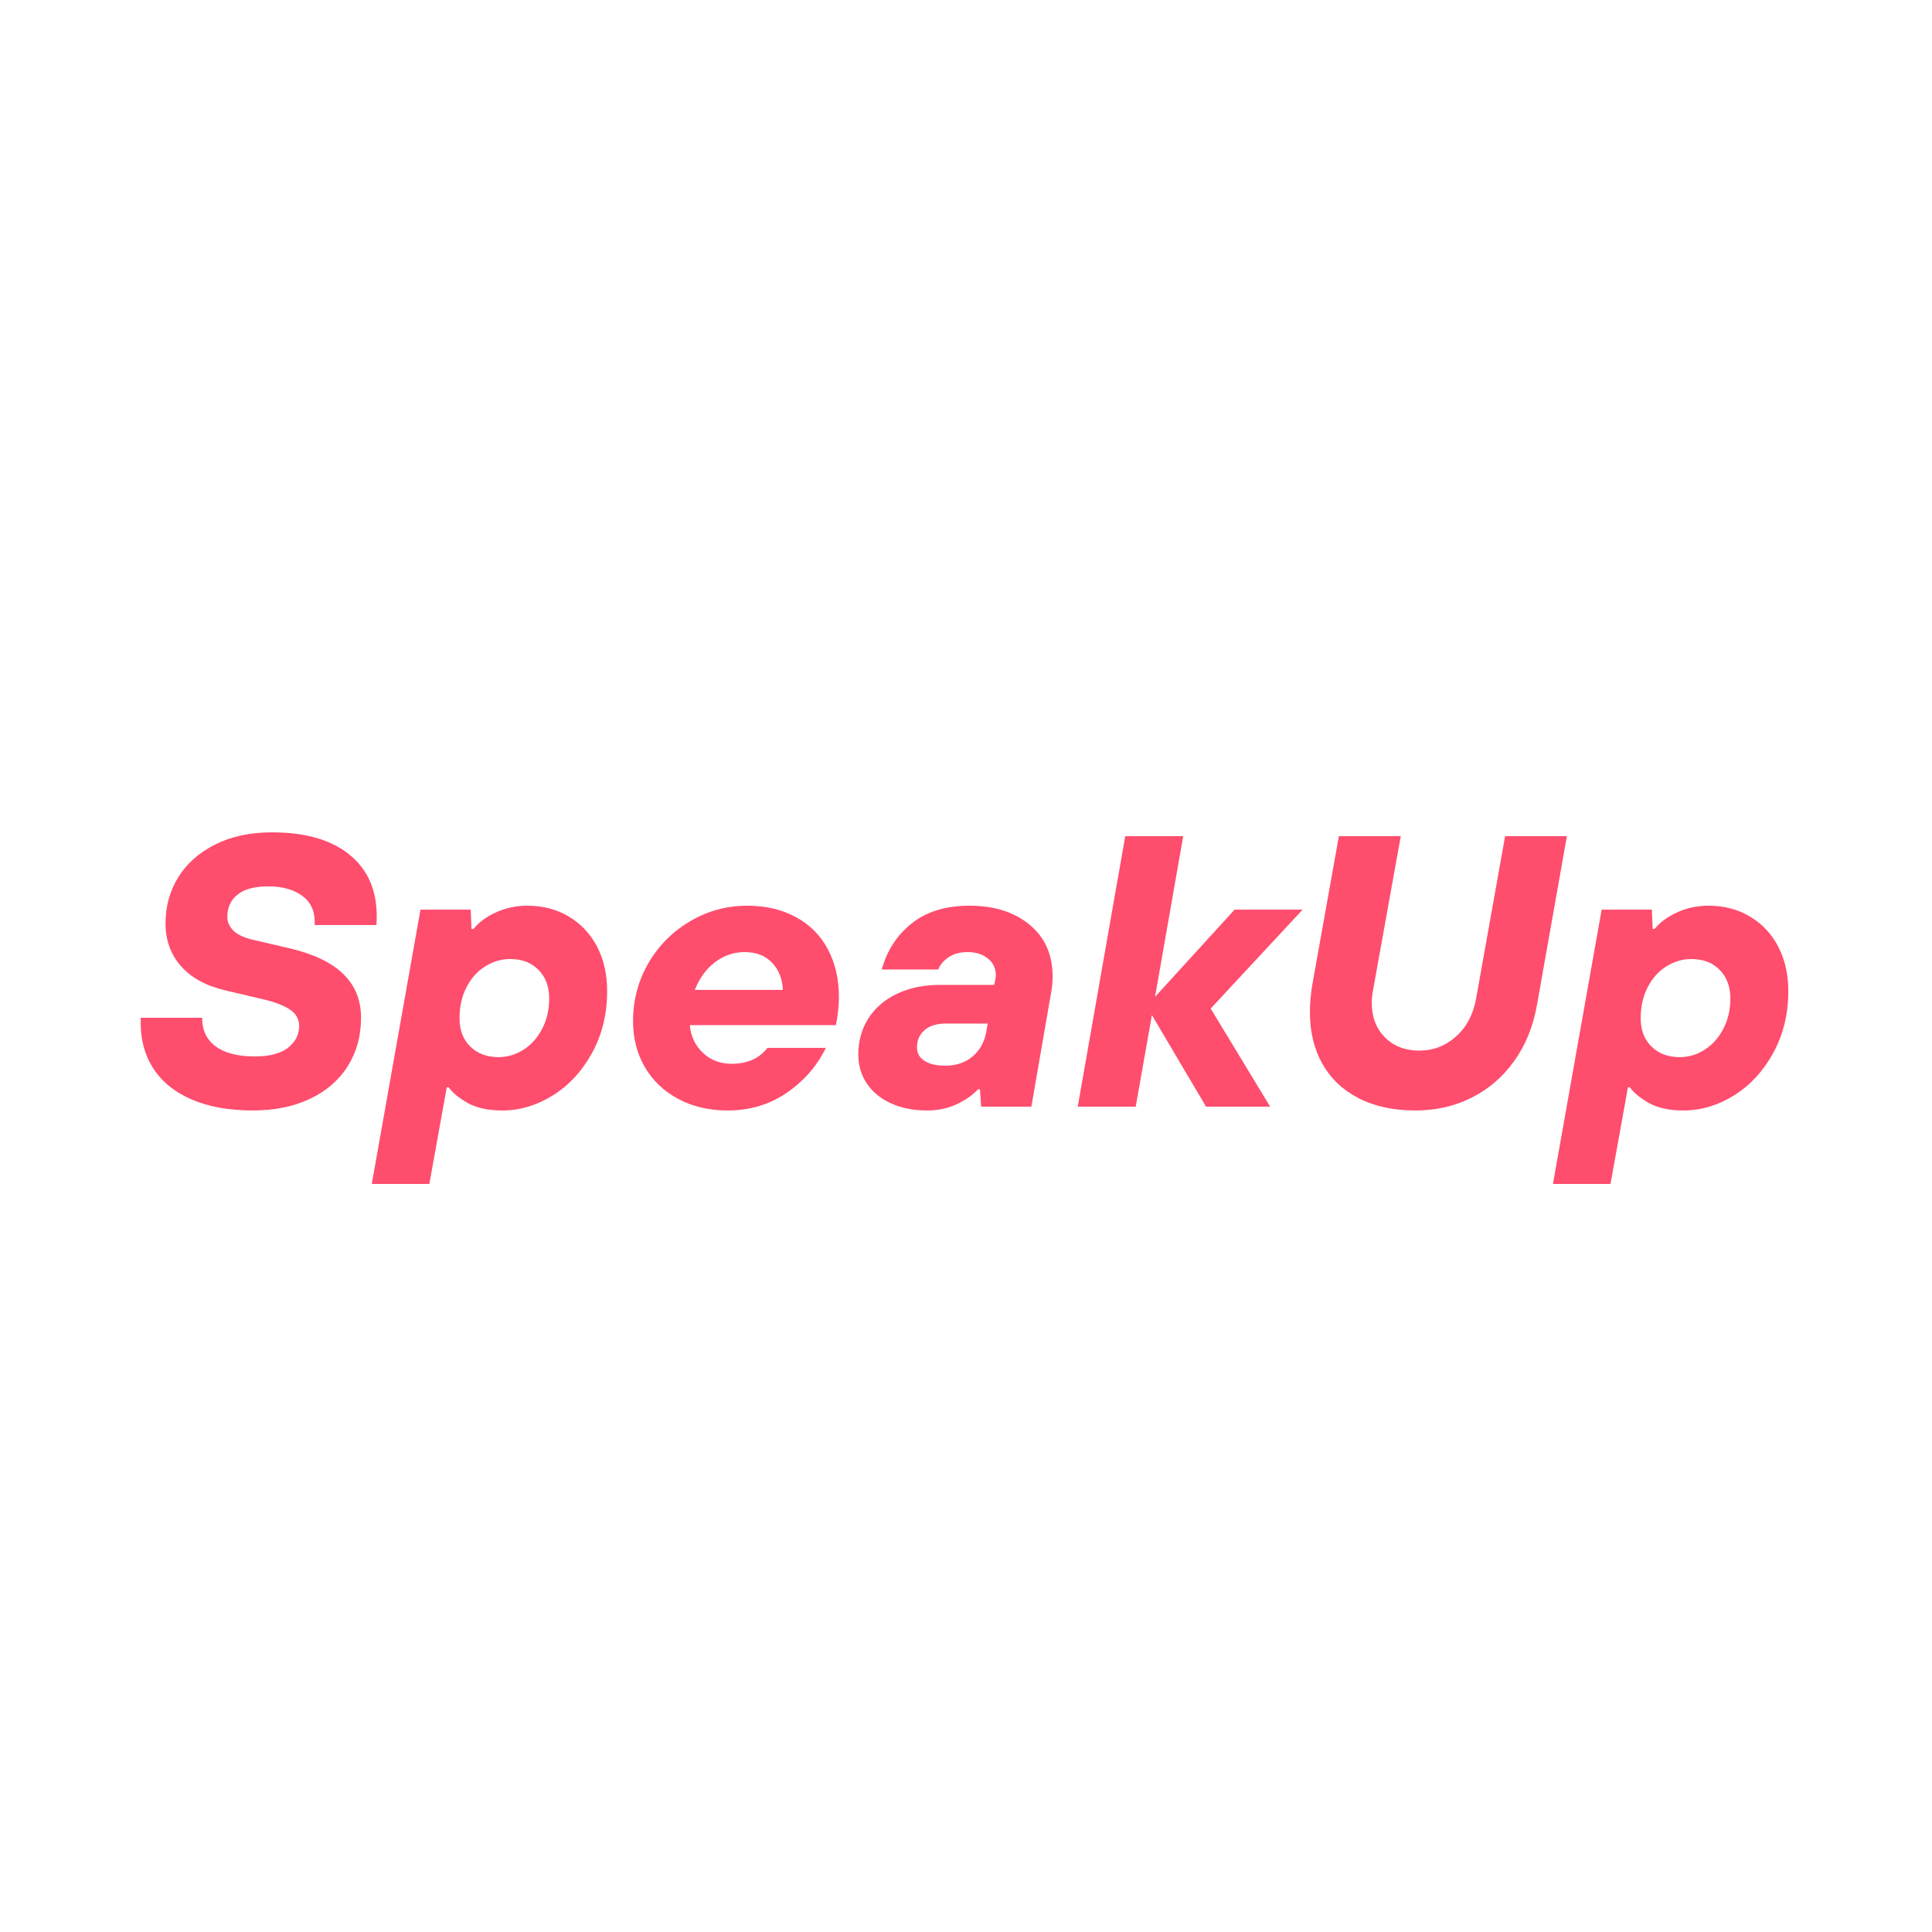 <?xml version="1.0" encoding="UTF-8"?> <svg xmlns="http://www.w3.org/2000/svg" xmlns:xlink="http://www.w3.org/1999/xlink" width="400" zoomAndPan="magnify" viewBox="0 0 300 300" height="400" preserveAspectRatio="xMidYMid meet" version="1.0"><defs><g></g></defs><rect x="-30" width="360" fill="#ffffff" y="-30" height="360" fill-opacity="1"></rect><rect x="-30" width="360" fill="#ffffff" y="-30" height="360" fill-opacity="1"></rect><g fill="#ff4d6d" fill-opacity="1"><g transform="translate(20.296, 171.84)"><g><path d="M 18.953 0.594 C 15.191 0.594 11.984 0.004 9.328 -1.172 C 6.672 -2.348 4.68 -4.016 3.359 -6.172 C 2.035 -8.336 1.438 -10.879 1.562 -13.797 L 11.094 -13.797 C 11.094 -11.879 11.789 -10.398 13.188 -9.359 C 14.594 -8.316 16.633 -7.797 19.312 -7.797 C 21.562 -7.797 23.266 -8.242 24.422 -9.141 C 25.578 -10.047 26.156 -11.18 26.156 -12.547 C 26.156 -13.547 25.711 -14.363 24.828 -15 C 23.953 -15.633 22.598 -16.176 20.766 -16.625 L 14.641 -18.062 C 11.641 -18.781 9.348 -20.047 7.766 -21.859 C 6.191 -23.68 5.406 -25.875 5.406 -28.438 C 5.406 -31.082 6.062 -33.473 7.375 -35.609 C 8.695 -37.742 10.609 -39.441 13.109 -40.703 C 15.609 -41.961 18.555 -42.594 21.953 -42.594 C 27.359 -42.594 31.488 -41.332 34.344 -38.812 C 37.207 -36.301 38.477 -32.766 38.156 -28.203 L 28.562 -28.203 C 28.676 -30.16 28.062 -31.648 26.719 -32.672 C 25.383 -33.691 23.598 -34.203 21.359 -34.203 C 19.203 -34.203 17.602 -33.77 16.562 -32.906 C 15.52 -32.051 15 -30.898 15 -29.453 C 15 -28.66 15.328 -27.941 15.984 -27.297 C 16.648 -26.66 17.723 -26.18 19.203 -25.859 L 24.844 -24.547 C 28.52 -23.66 31.258 -22.328 33.062 -20.547 C 34.863 -18.766 35.766 -16.516 35.766 -13.797 C 35.766 -10.961 35.07 -8.453 33.688 -6.266 C 32.312 -4.086 30.352 -2.398 27.812 -1.203 C 25.27 -0.004 22.316 0.594 18.953 0.594 Z M 18.953 0.594 "></path></g></g></g><g fill="#ff4d6d" fill-opacity="1"><g transform="translate(58.934, 171.84)"><g><path d="M -1.203 12 L 6.359 -30.594 L 14.156 -30.594 L 14.281 -27.594 L 14.578 -27.594 C 15.422 -28.633 16.594 -29.492 18.094 -30.172 C 19.594 -30.859 21.223 -31.203 22.984 -31.203 C 25.379 -31.203 27.516 -30.641 29.391 -29.516 C 31.273 -28.398 32.738 -26.844 33.781 -24.844 C 34.82 -22.844 35.344 -20.539 35.344 -17.938 C 35.344 -14.414 34.57 -11.234 33.031 -8.391 C 31.488 -5.555 29.457 -3.348 26.938 -1.766 C 24.414 -0.191 21.797 0.594 19.078 0.594 C 16.879 0.594 15.086 0.207 13.703 -0.562 C 12.328 -1.344 11.336 -2.156 10.734 -3 L 10.438 -3 L 7.734 12 Z M 18.484 -7.688 C 19.836 -7.688 21.113 -8.062 22.312 -8.812 C 23.52 -9.57 24.492 -10.648 25.234 -12.047 C 25.973 -13.453 26.344 -15.035 26.344 -16.797 C 26.344 -18.641 25.789 -20.117 24.688 -21.234 C 23.594 -22.359 22.125 -22.922 20.281 -22.922 C 18.914 -22.922 17.625 -22.539 16.406 -21.781 C 15.188 -21.02 14.219 -19.938 13.5 -18.531 C 12.781 -17.133 12.422 -15.535 12.422 -13.734 C 12.422 -11.898 12.977 -10.43 14.094 -9.328 C 15.219 -8.234 16.68 -7.688 18.484 -7.688 Z M 18.484 -7.688 "></path></g></g></g><g fill="#ff4d6d" fill-opacity="1"><g transform="translate(96.252, 171.84)"><g><path d="M 16.734 0.594 C 13.859 0.594 11.301 -0.004 9.062 -1.203 C 6.82 -2.398 5.094 -4.047 3.875 -6.141 C 2.656 -8.242 2.047 -10.617 2.047 -13.266 C 2.047 -16.547 2.844 -19.555 4.438 -22.297 C 6.039 -25.035 8.203 -27.203 10.922 -28.797 C 13.641 -30.398 16.598 -31.203 19.797 -31.203 C 22.641 -31.203 25.141 -30.617 27.297 -29.453 C 29.461 -28.297 31.125 -26.633 32.281 -24.469 C 33.438 -22.312 34.016 -19.816 34.016 -16.984 C 34.016 -15.703 33.859 -14.258 33.547 -12.656 L 10.859 -12.656 C 11.016 -10.938 11.691 -9.504 12.891 -8.359 C 14.098 -7.223 15.582 -6.656 17.344 -6.656 C 19.781 -6.656 21.641 -7.477 22.922 -9.125 L 31.984 -9.125 C 30.617 -6.32 28.598 -4 25.922 -2.156 C 23.242 -0.32 20.18 0.594 16.734 0.594 Z M 25.312 -18.125 C 25.238 -19.844 24.68 -21.25 23.641 -22.344 C 22.598 -23.445 21.176 -24 19.375 -24 C 17.695 -24 16.164 -23.477 14.781 -22.438 C 13.406 -21.395 12.359 -19.957 11.641 -18.125 Z M 25.312 -18.125 "></path></g></g></g><g fill="#ff4d6d" fill-opacity="1"><g transform="translate(132.37, 171.84)"><g><path d="M 11.578 0.594 C 9.422 0.594 7.531 0.211 5.906 -0.547 C 4.289 -1.305 3.051 -2.344 2.188 -3.656 C 1.332 -4.977 0.906 -6.457 0.906 -8.094 C 0.906 -10.176 1.422 -12.035 2.453 -13.672 C 3.492 -15.316 4.973 -16.598 6.891 -17.516 C 8.816 -18.441 11.039 -18.906 13.562 -18.906 L 22.016 -18.906 L 22.141 -19.5 C 22.223 -19.895 22.266 -20.176 22.266 -20.344 C 22.266 -21.457 21.852 -22.344 21.031 -23 C 20.207 -23.664 19.156 -24 17.875 -24 C 16.676 -24 15.688 -23.727 14.906 -23.188 C 14.125 -22.645 13.594 -22.016 13.312 -21.297 L 4.562 -21.297 C 5.32 -24.18 6.848 -26.551 9.141 -28.406 C 11.441 -30.27 14.457 -31.203 18.188 -31.203 C 22.02 -31.203 25.125 -30.219 27.5 -28.25 C 29.883 -26.289 31.078 -23.613 31.078 -20.219 C 31.078 -19.344 31 -18.504 30.844 -17.703 L 27.781 0 L 19.984 0 L 19.797 -2.703 L 19.5 -2.703 C 18.695 -1.816 17.602 -1.047 16.219 -0.391 C 14.844 0.266 13.297 0.594 11.578 0.594 Z M 14.406 -6.359 C 16.125 -6.359 17.551 -6.848 18.688 -7.828 C 19.832 -8.805 20.539 -10.133 20.812 -11.812 L 21 -12.906 L 14.516 -12.906 C 13.078 -12.906 11.969 -12.562 11.188 -11.875 C 10.406 -11.195 10.016 -10.301 10.016 -9.188 C 10.016 -8.301 10.406 -7.609 11.188 -7.109 C 11.969 -6.609 13.039 -6.359 14.406 -6.359 Z M 14.406 -6.359 "></path></g></g></g><g fill="#ff4d6d" fill-opacity="1"><g transform="translate(166.149, 171.84)"><g><path d="M 10.203 0 L 1.203 0 L 8.578 -42 L 17.578 -42 L 13.203 -17.047 L 25.562 -30.594 L 36.125 -30.594 L 21.844 -15.234 L 31.078 0 L 21.125 0 L 12.719 -14.219 Z M 10.203 0 "></path></g></g></g><g fill="#ff4d6d" fill-opacity="1"><g transform="translate(199.447, 171.84)"><g><path d="M 20.344 0.594 C 16.938 0.594 14.004 -0.035 11.547 -1.297 C 9.086 -2.555 7.207 -4.332 5.906 -6.625 C 4.602 -8.926 3.953 -11.617 3.953 -14.703 C 3.953 -16.023 4.07 -17.406 4.312 -18.844 L 8.453 -42 L 18.062 -42 L 13.734 -17.938 C 13.617 -17.301 13.562 -16.68 13.562 -16.078 C 13.562 -13.922 14.238 -12.148 15.594 -10.766 C 16.957 -9.391 18.738 -8.703 20.938 -8.703 C 23.102 -8.703 25.004 -9.43 26.641 -10.891 C 28.273 -12.348 29.316 -14.316 29.766 -16.797 L 34.266 -42 L 43.859 -42 L 39.234 -15.906 C 38.641 -12.5 37.453 -9.555 35.672 -7.078 C 33.891 -4.598 31.676 -2.695 29.031 -1.375 C 26.395 -0.062 23.5 0.594 20.344 0.594 Z M 20.344 0.594 "></path></g></g></g><g fill="#ff4d6d" fill-opacity="1"><g transform="translate(242.345, 171.84)"><g><path d="M -1.203 12 L 6.359 -30.594 L 14.156 -30.594 L 14.281 -27.594 L 14.578 -27.594 C 15.422 -28.633 16.594 -29.492 18.094 -30.172 C 19.594 -30.859 21.223 -31.203 22.984 -31.203 C 25.379 -31.203 27.516 -30.641 29.391 -29.516 C 31.273 -28.398 32.738 -26.844 33.781 -24.844 C 34.82 -22.844 35.344 -20.539 35.344 -17.938 C 35.344 -14.414 34.57 -11.234 33.031 -8.391 C 31.488 -5.555 29.457 -3.348 26.938 -1.766 C 24.414 -0.191 21.797 0.594 19.078 0.594 C 16.879 0.594 15.086 0.207 13.703 -0.562 C 12.328 -1.344 11.336 -2.156 10.734 -3 L 10.438 -3 L 7.734 12 Z M 18.484 -7.688 C 19.836 -7.688 21.113 -8.062 22.312 -8.812 C 23.52 -9.57 24.492 -10.648 25.234 -12.047 C 25.973 -13.453 26.344 -15.035 26.344 -16.797 C 26.344 -18.641 25.789 -20.117 24.688 -21.234 C 23.594 -22.359 22.125 -22.922 20.281 -22.922 C 18.914 -22.922 17.625 -22.539 16.406 -21.781 C 15.188 -21.02 14.219 -19.938 13.5 -18.531 C 12.781 -17.133 12.422 -15.535 12.422 -13.734 C 12.422 -11.898 12.977 -10.43 14.094 -9.328 C 15.219 -8.234 16.68 -7.688 18.484 -7.688 Z M 18.484 -7.688 "></path></g></g></g></svg> 